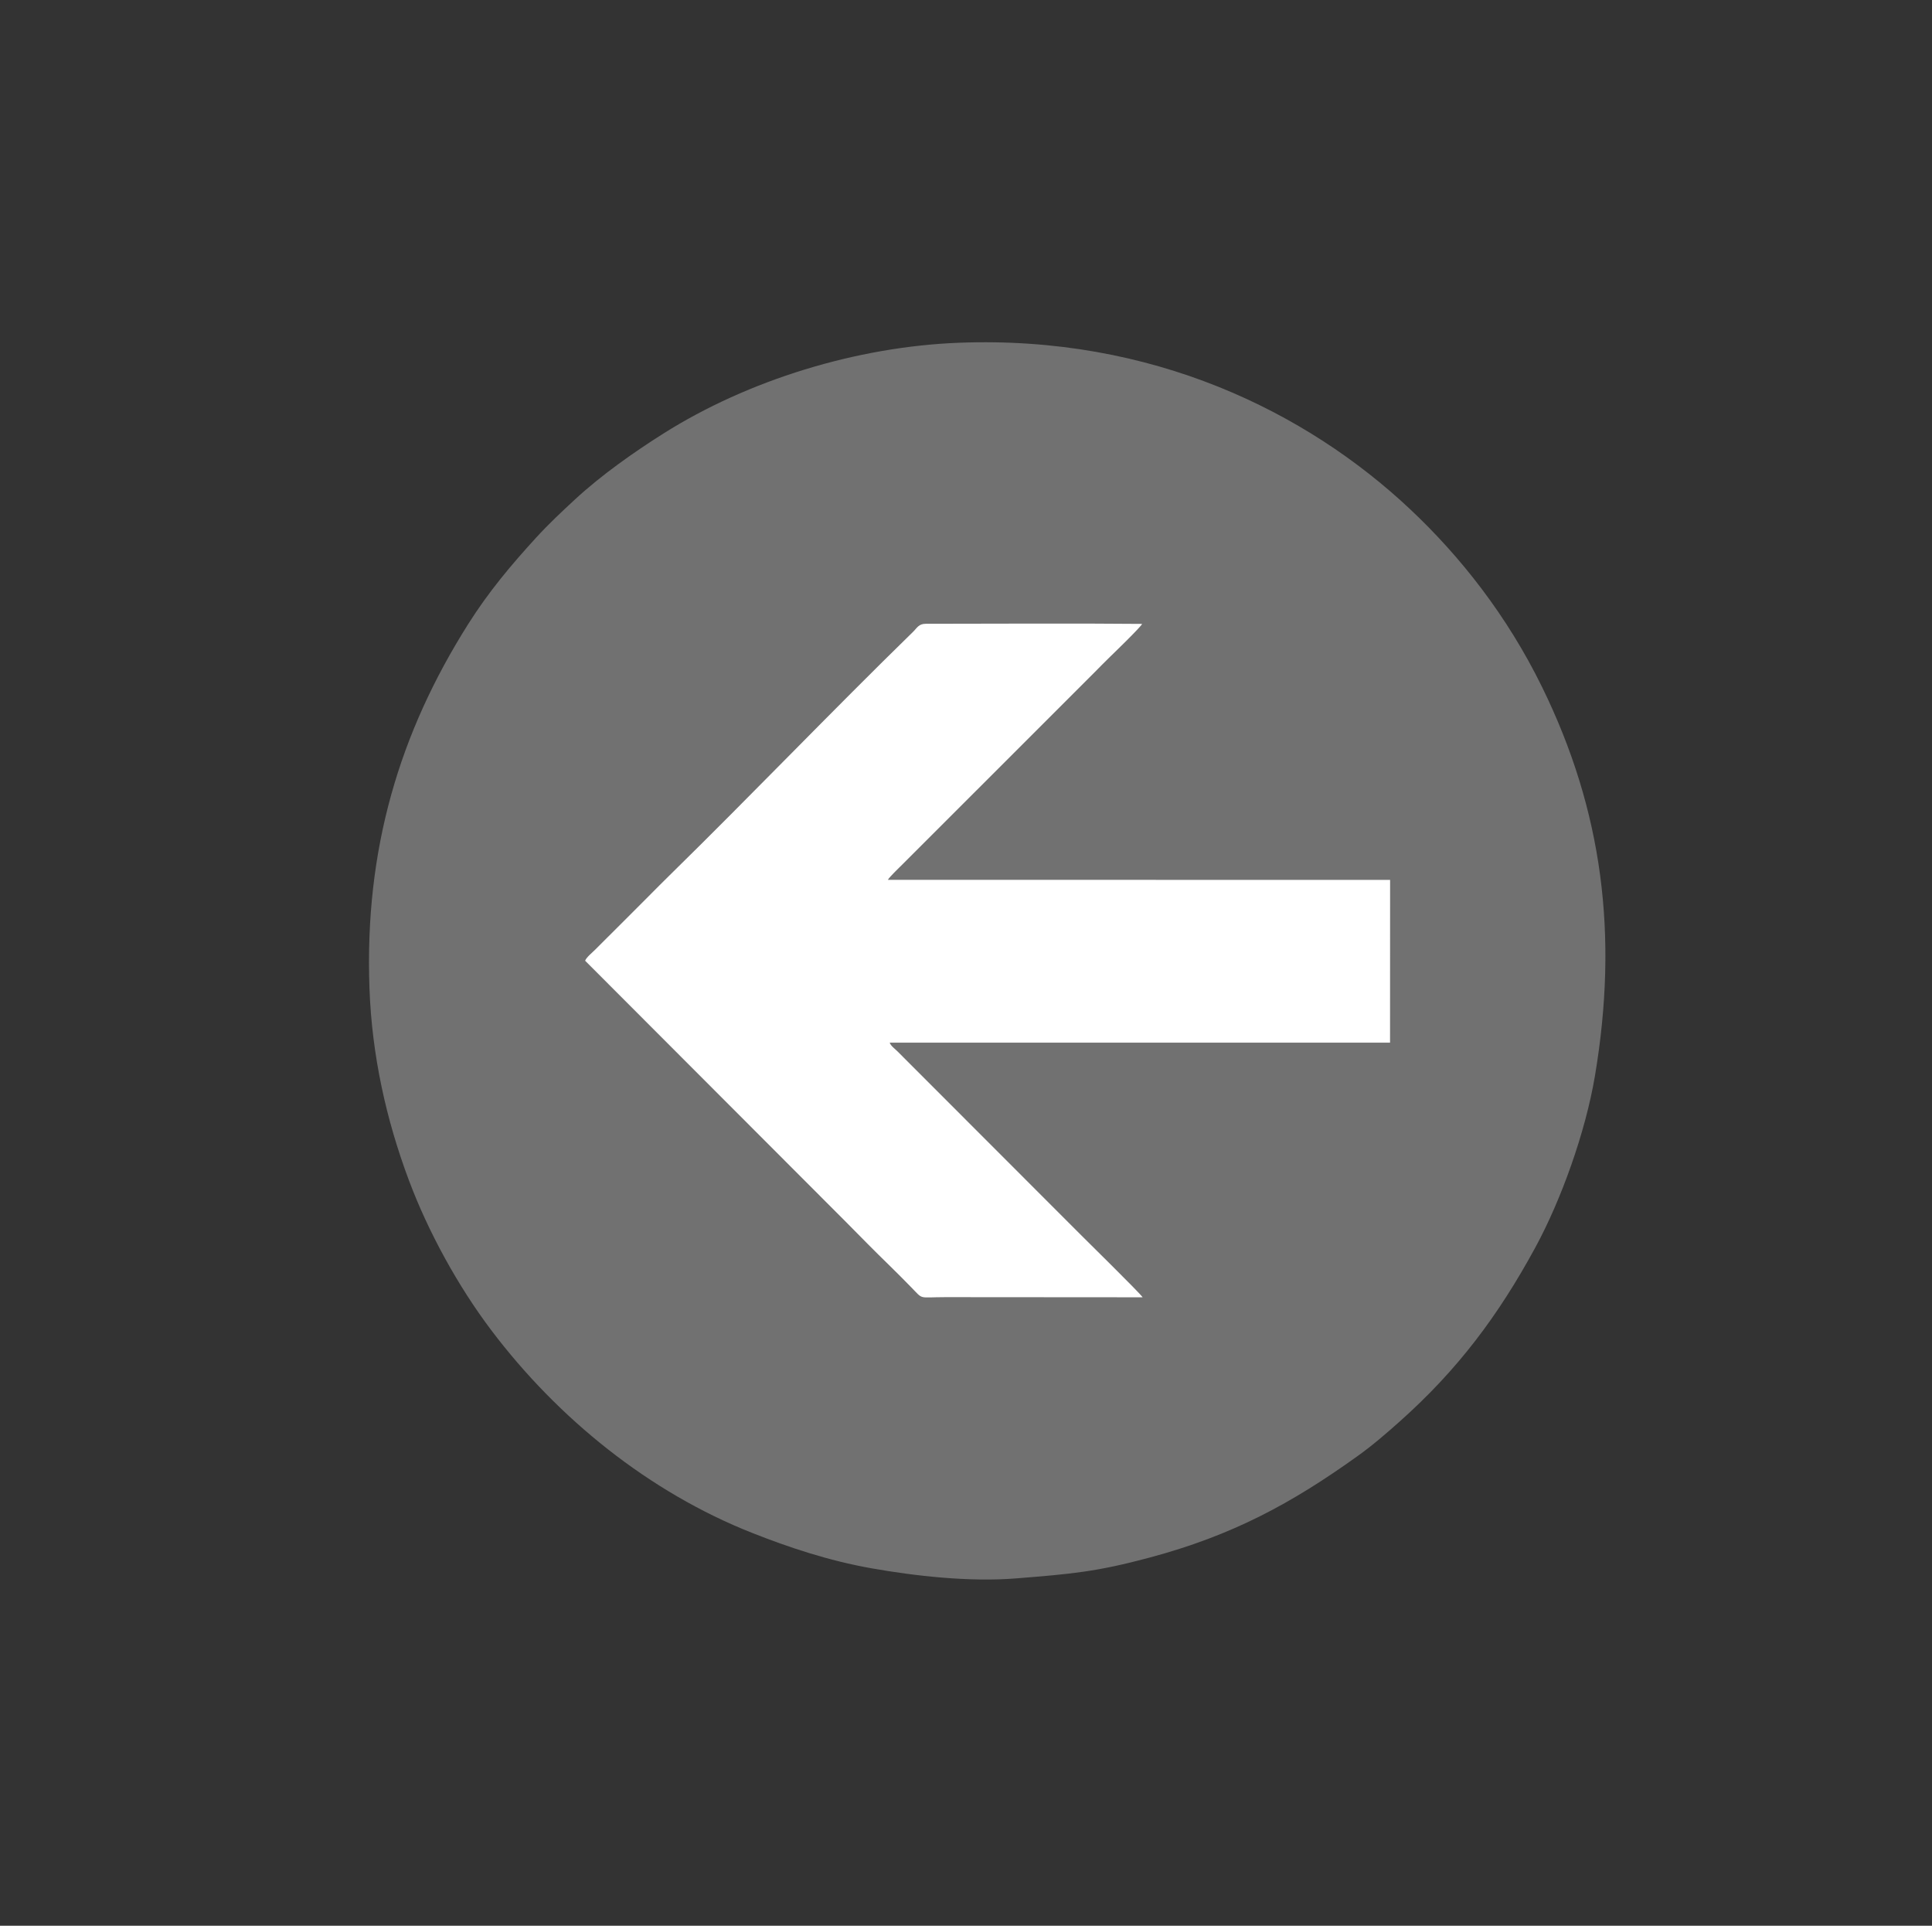 <?xml version="1.0" encoding="UTF-8"?> <!-- Creator: CorelDRAW 2019 (64-Bit) --> <svg xmlns="http://www.w3.org/2000/svg" xmlns:xlink="http://www.w3.org/1999/xlink" xmlns:xodm="http://www.corel.com/coreldraw/odm/2003" xml:space="preserve" width="150.5mm" height="150mm" style="shape-rendering:geometricPrecision; text-rendering:geometricPrecision; image-rendering:optimizeQuality; fill-rule:evenodd; clip-rule:evenodd" viewBox="0 0 15050 15000"><rect x="0" y="0" width="15050" height="15000" fill="#333333" stroke="none"/> <defs> <style type="text/css"> <![CDATA[ .fil0 {fill:#717171} .fil1 {fill:white} ]]> </style> </defs> <g id="Слой_x0020_1">  <path class="fil0" d="M7915.7 12294.24c428.88,-34.39 623.52,-50.35 1042.02,-162.69 645.22,-173.19 1102.15,-420.78 1616.56,-789.29 119.44,-85.56 222.24,-174.76 330.53,-271.26 451.81,-402.66 766.81,-824.38 1054.14,-1352.3 203.7,-374.26 392.51,-903.46 465.6,-1339.46 183.54,-1094.91 60.82,-2064.24 -413.15,-3030.2 -271.29,-552.92 -633.66,-1013.45 -1028.57,-1384.5 -805.06,-756.4 -2007.61,-1352.6 -3512.5,-1294.92 -796.4,30.53 -1641.31,290.09 -2301.72,706.75 -232.34,146.58 -484.39,324.24 -689.46,513.69 -102.44,94.64 -205.88,191.51 -303.45,298.31 -195.1,213.56 -369.38,420.58 -529.47,674.08 -533.11,844.15 -807.52,1751.95 -768.17,2835.5 19.04,524.3 130.67,1024.76 307.85,1497.19 150.35,400.92 381.71,822.47 640.21,1164.89 520.39,689.31 1231.18,1263.67 2035.24,1580.78 286.02,112.8 594.03,215.81 927.93,274.84 340.06,60.12 762.15,107.79 1126.41,78.59z"></path> <path class="fil1" d="M6930.76 8121.45l3897.45 0.12 0.43 -1268.06 -3912.05 -0.3c9.64,-20.43 97.05,-104.25 121.19,-128.23l1485.91 -1485.43c39.01,-39.4 82.4,-84.08 125.72,-125.9 18.49,-17.85 235.26,-227.28 247.62,-254.02 -555.93,-5.24 -1126.87,-0.93 -1684.43,-0.9 -56.8,0 -67.98,31.47 -99.89,62.59 -635.19,619.66 -1259.71,1272.31 -1897.07,1896.97 -104.29,102.21 -220.81,222.3 -328.39,328.49 -56.19,55.45 -108.55,108.07 -165.99,165.53 -28.99,29 -54.77,54.39 -82.99,82.96 -23.72,24.01 -70.03,60.69 -80.22,87.83l2034.86 2037.84c122.48,123.85 214.08,217.69 337.62,337.79 57.13,55.54 110.9,110.11 168.57,168.96 97.33,99.32 50.89,75.95 266.98,75.95l1534.81 1.09c-18.61,-30.99 -452.94,-456.86 -491.96,-496.67l-1417.58 -1418.77c-18.84,-19.21 -52.61,-42.39 -60.59,-67.84z"></path> </g> </svg> 
